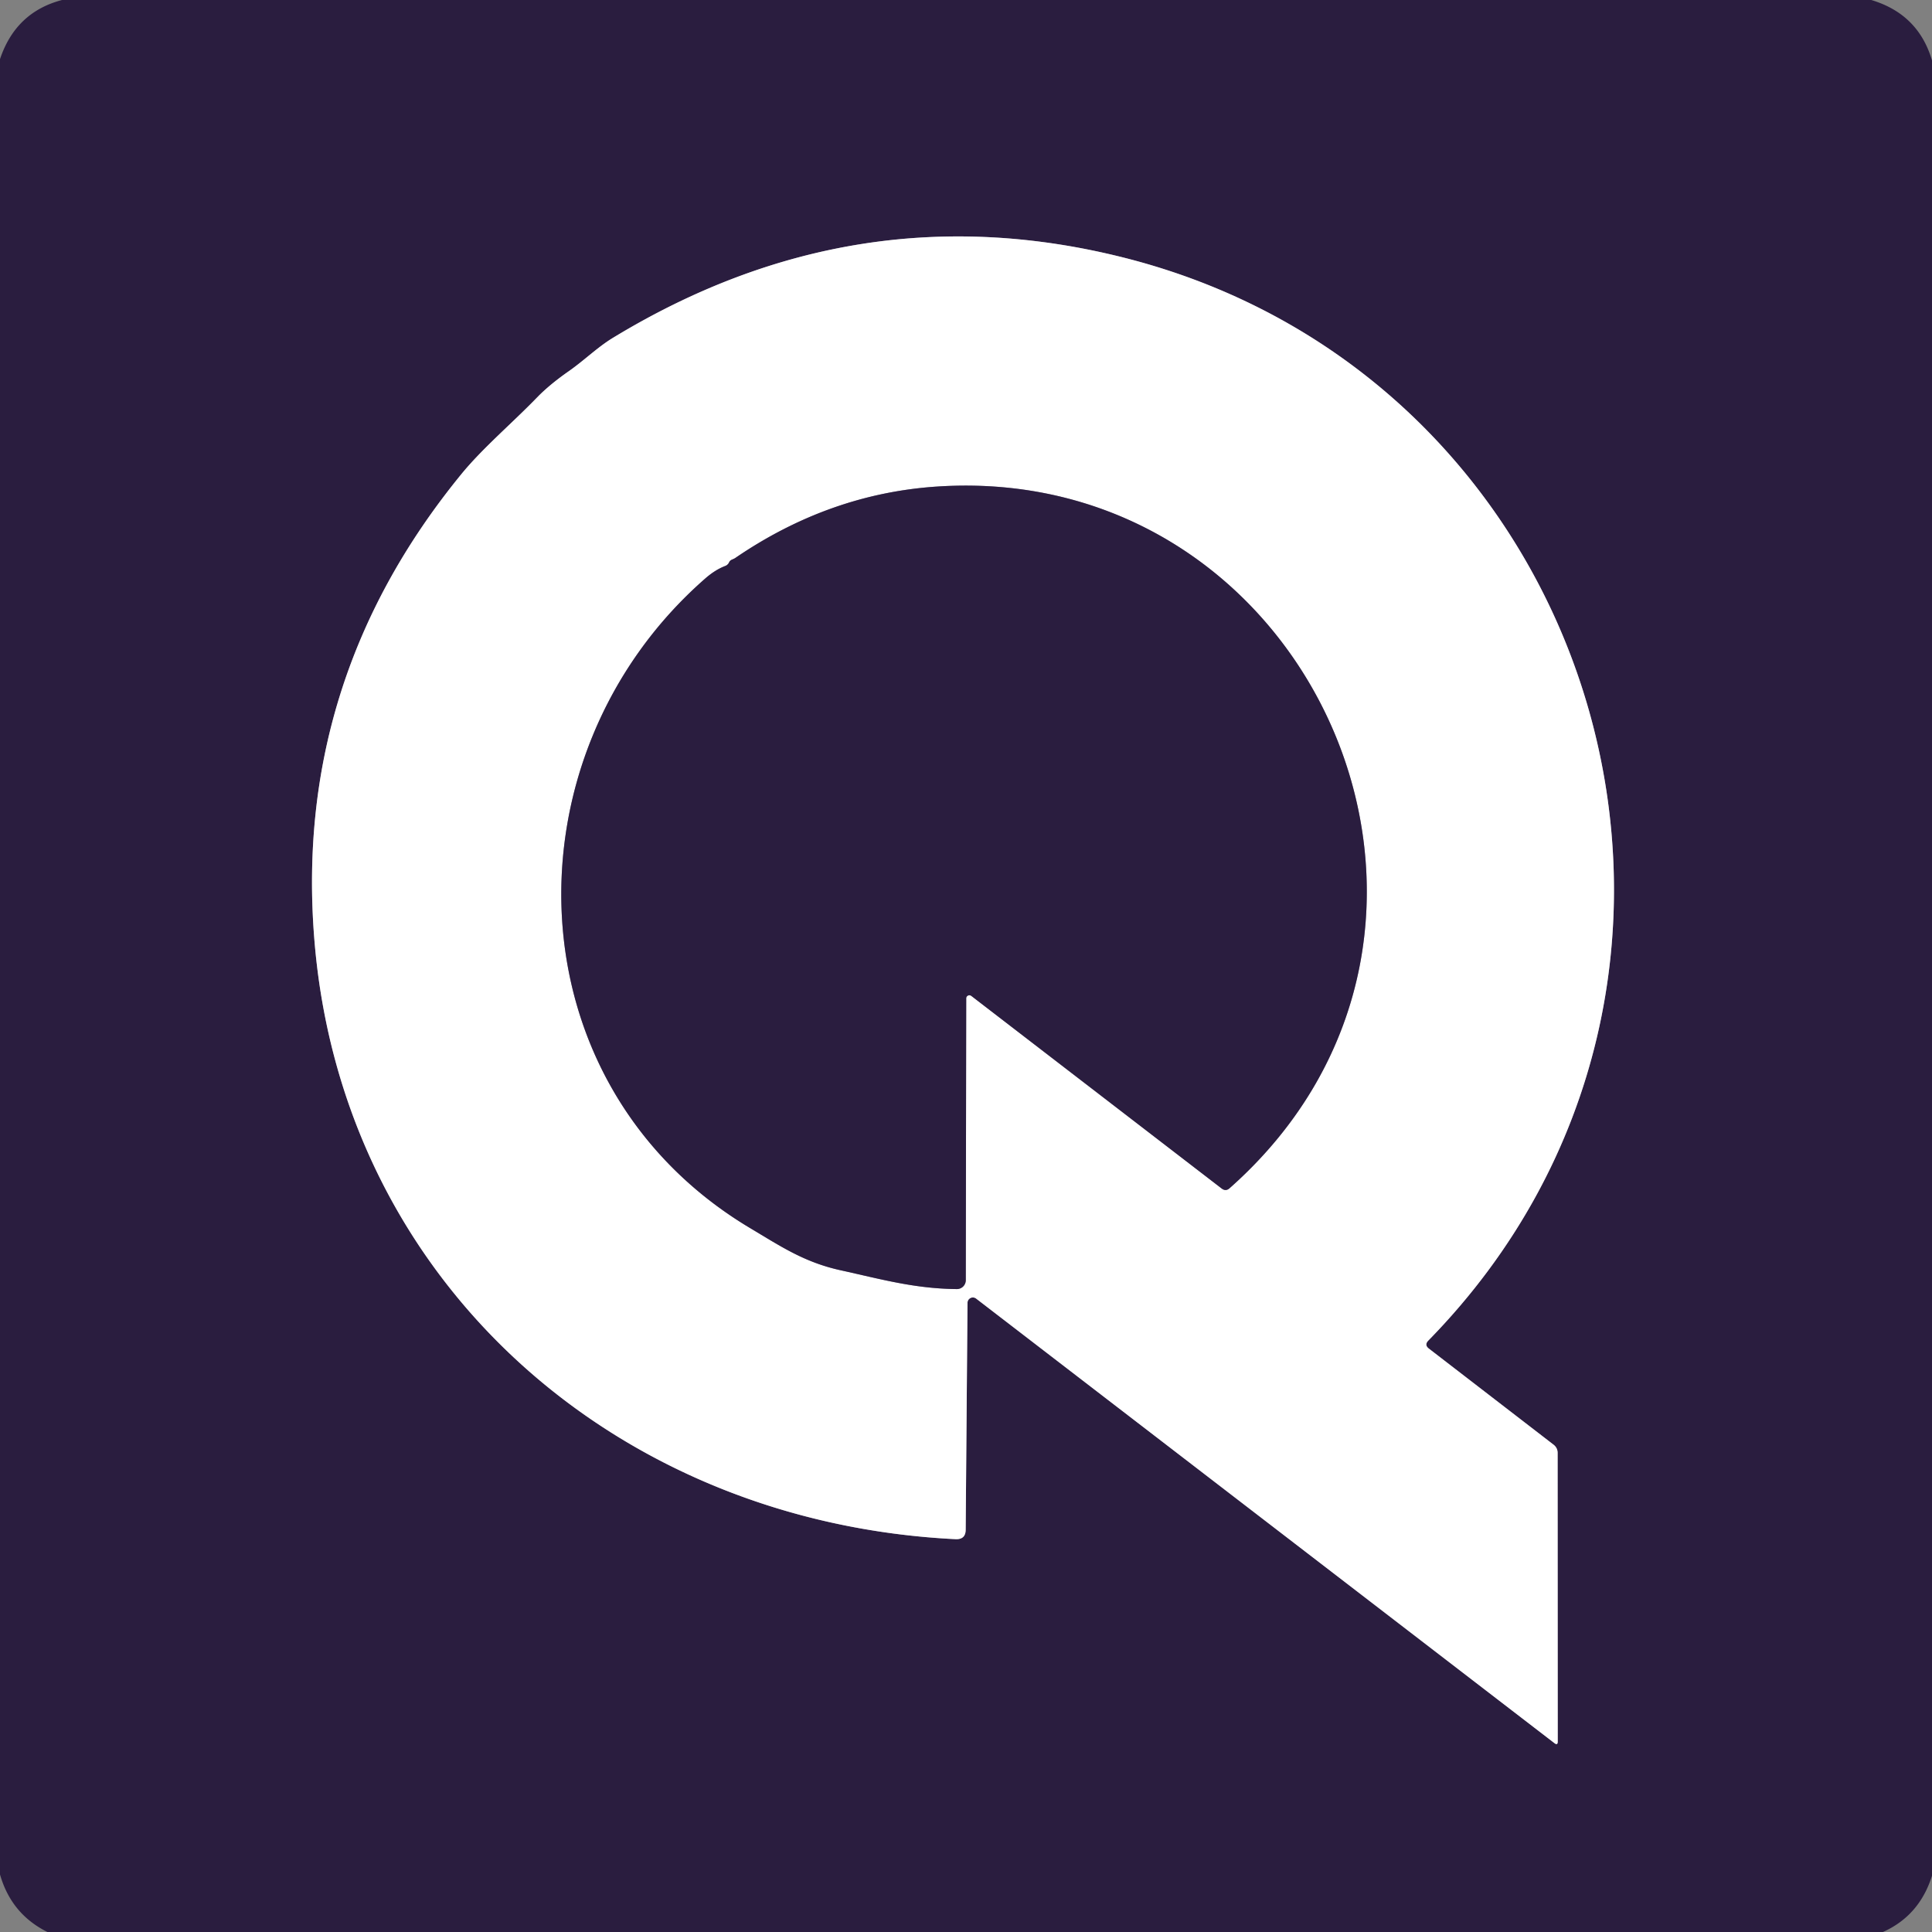<?xml version="1.0" encoding="UTF-8" standalone="no"?>
<!DOCTYPE svg PUBLIC "-//W3C//DTD SVG 1.1//EN" "http://www.w3.org/Graphics/SVG/1.1/DTD/svg11.dtd">
<svg xmlns="http://www.w3.org/2000/svg" version="1.1" viewBox="0.00 0.00 180.00 180.00">
<rect x="0.00" y="0.00" width="180.00" height="180.00" fill="#808080" stroke="none"/>
<g stroke-width="2.00" fill="none" stroke-linecap="butt">
<path stroke="#958e9f" vector-effect="non-scaling-stroke" d="
  M 144.73 134.59
  L 133.13 125.65
  Q 132.68 125.31 133.07 124.90
  C 165.86 91.43 149.61 35.39 104.77 24.02
  Q 79.78 17.69 57.10 31.48
  C 55.67 32.35 54.44 33.57 53.00 34.58
  Q 51.22 35.82 50.06 37.01
  C 47.70 39.45 44.94 41.77 42.94 44.23
  Q 27.13 63.61 29.34 88.14
  C 32.17 119.59 57.49 141.85 89.03 143.40
  Q 89.97 143.44 89.97 142.51
  L 90.14 121.38
  A 0.50 0.50 0.0 0 1 90.95 120.99
  L 144.82 162.40
  Q 145.13 162.64 145.13 162.25
  L 145.12 135.37
  Q 145.12 134.89 144.73 134.59"
/>
<path stroke="#958e9f" vector-effect="non-scaling-stroke" d="
  M 67.57 52.73
  Q 66.62 53.09 65.67 53.93
  C 46.85 70.44 47.56 101.09 69.89 114.42
  C 72.77 116.14 74.95 117.61 78.33 118.35
  C 82.10 119.18 85.19 120.06 89.14 120.10
  A 0.83 0.83 0.0 0 0 89.98 119.27
  L 90.02 93.02
  A 0.30 0.29 19.0 0 1 90.50 92.79
  L 113.82 110.73
  Q 114.20 111.02 114.55 110.71
  C 141.63 86.75 122.48 43.03 87.32 45.33
  Q 77.26 45.99 68.47 52.01
  Q 68.40 52.05 68.22 52.13
  Q 68.01 52.21 67.93 52.39
  Q 67.82 52.63 67.57 52.73"
/>
</g>
<path fill="#2a1d3f" d="
  M 5.78 0.00
  L 174.34 0.00
  Q 178.73 1.31 180.00 5.63
  L 180.00 174.76
  Q 178.83 178.48 175.43 180.00
  L 4.42 180.00
  Q 1.05 178.33 0.00 174.64
  L 0.00 5.51
  Q 1.46 1.13 5.78 0.00
  Z
  M 144.73 134.59
  L 133.13 125.65
  Q 132.68 125.31 133.07 124.90
  C 165.86 91.43 149.61 35.39 104.77 24.02
  Q 79.78 17.69 57.10 31.48
  C 55.67 32.35 54.44 33.57 53.00 34.58
  Q 51.22 35.82 50.06 37.01
  C 47.70 39.45 44.94 41.77 42.94 44.23
  Q 27.13 63.61 29.34 88.14
  C 32.17 119.59 57.49 141.85 89.03 143.40
  Q 89.97 143.44 89.97 142.51
  L 90.14 121.38
  A 0.50 0.50 0.0 0 1 90.95 120.99
  L 144.82 162.40
  Q 145.13 162.64 145.13 162.25
  L 145.12 135.37
  Q 145.12 134.89 144.73 134.59
  Z"
/>
<path fill="#ffffff" d="
  M 133.13 125.65
  L 144.73 134.59
  Q 145.12 134.89 145.12 135.37
  L 145.13 162.25
  Q 145.13 162.64 144.82 162.40
  L 90.95 120.99
  A 0.50 0.50 0.0 0 0 90.14 121.38
  L 89.97 142.51
  Q 89.97 143.44 89.03 143.40
  C 57.49 141.85 32.17 119.59 29.34 88.14
  Q 27.13 63.61 42.94 44.23
  C 44.94 41.77 47.70 39.45 50.06 37.01
  Q 51.22 35.82 53.00 34.58
  C 54.44 33.57 55.67 32.35 57.10 31.48
  Q 79.78 17.69 104.77 24.02
  C 149.61 35.39 165.86 91.43 133.07 124.90
  Q 132.68 125.31 133.13 125.65
  Z
  M 67.57 52.73
  Q 66.62 53.09 65.67 53.93
  C 46.85 70.44 47.56 101.09 69.89 114.42
  C 72.77 116.14 74.95 117.61 78.33 118.35
  C 82.10 119.18 85.19 120.06 89.14 120.10
  A 0.83 0.83 0.0 0 0 89.98 119.27
  L 90.02 93.02
  A 0.30 0.29 19.0 0 1 90.50 92.79
  L 113.82 110.73
  Q 114.20 111.02 114.55 110.71
  C 141.63 86.75 122.48 43.03 87.32 45.33
  Q 77.26 45.99 68.47 52.01
  Q 68.40 52.05 68.22 52.13
  Q 68.01 52.21 67.93 52.39
  Q 67.82 52.63 67.57 52.73
  Z"
/>
<path fill="#2a1d3f" d="
  M 67.93 52.39
  Q 68.01 52.21 68.22 52.13
  Q 68.40 52.05 68.47 52.01
  Q 77.26 45.99 87.32 45.33
  C 122.48 43.03 141.63 86.75 114.55 110.71
  Q 114.20 111.02 113.82 110.73
  L 90.50 92.79
  A 0.30 0.29 19.0 0 0 90.02 93.02
  L 89.98 119.27
  A 0.83 0.83 0.0 0 1 89.14 120.10
  C 85.19 120.06 82.10 119.18 78.33 118.35
  C 74.95 117.61 72.77 116.14 69.89 114.42
  C 47.56 101.09 46.85 70.44 65.67 53.93
  Q 66.62 53.09 67.57 52.73
  Q 67.82 52.63 67.93 52.39
  Z"
/>
</svg>
